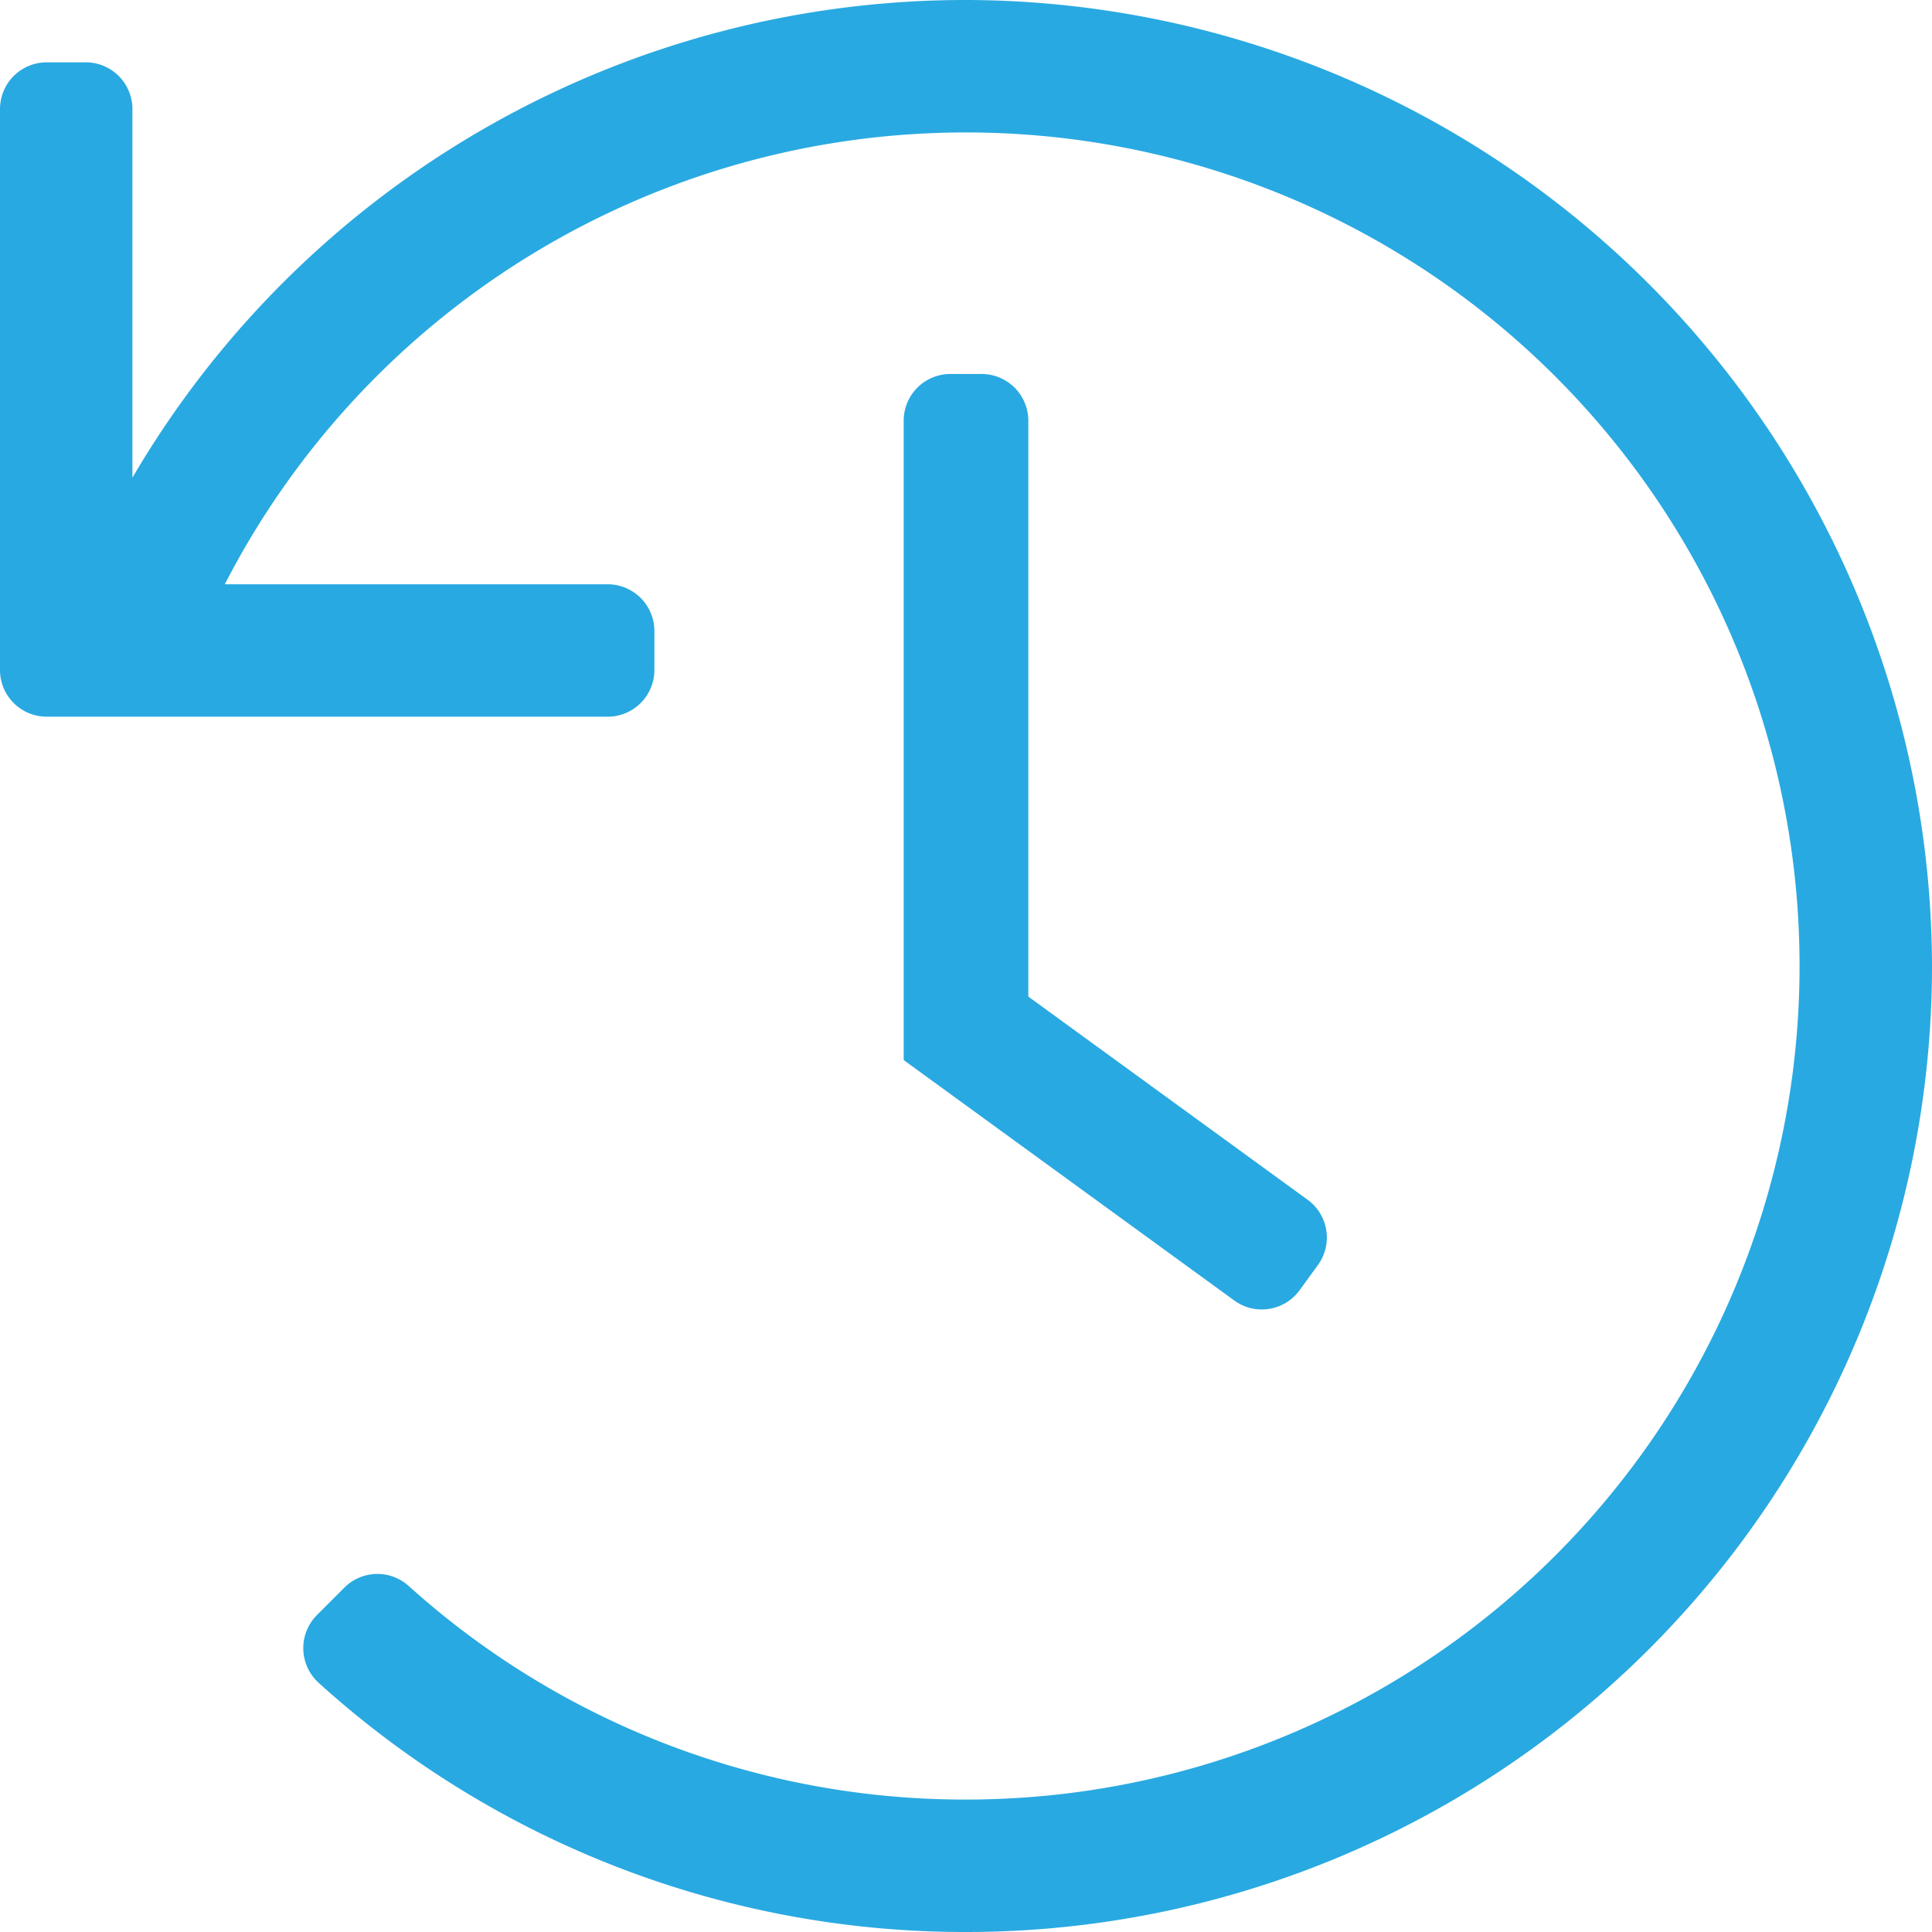 <svg xmlns="http://www.w3.org/2000/svg" viewBox="0 0 77.5 77.5"><path d="M3.125-66.25A1.875,1.875,0,0,0,1.25-64.375v22.5A1.875,1.875,0,0,0,3.125-40h22.5A1.875,1.875,0,0,0,27.5-41.875v-1.562a1.875,1.875,0,0,0-1.875-1.875H10.267A33.428,33.428,0,0,1,40-63.437,33.434,33.434,0,0,1,73.437-30,33.434,33.434,0,0,1,40,3.437,33.307,33.307,0,0,1,17.639-5.135a1.872,1.872,0,0,0-2.575.071l-1.1,1.1a1.878,1.878,0,0,0,.075,2.724A38.607,38.607,0,0,0,40,8.75,38.75,38.75,0,0,0,78.75-29.938,38.835,38.835,0,0,0,40.124-68.75,38.729,38.729,0,0,0,6.562-49.59V-64.375A1.875,1.875,0,0,0,4.687-66.25ZM53.382-16.994l.735-1.011a1.875,1.875,0,0,0-.414-2.619L42.5-28.773v-23.1a1.875,1.875,0,0,0-1.875-1.875h-1.25A1.875,1.875,0,0,0,37.5-51.875v25.648l13.263,9.646A1.875,1.875,0,0,0,53.382-16.994Z" transform="translate(-1.25 68.75)" fill="#29a9e1"/></svg>
